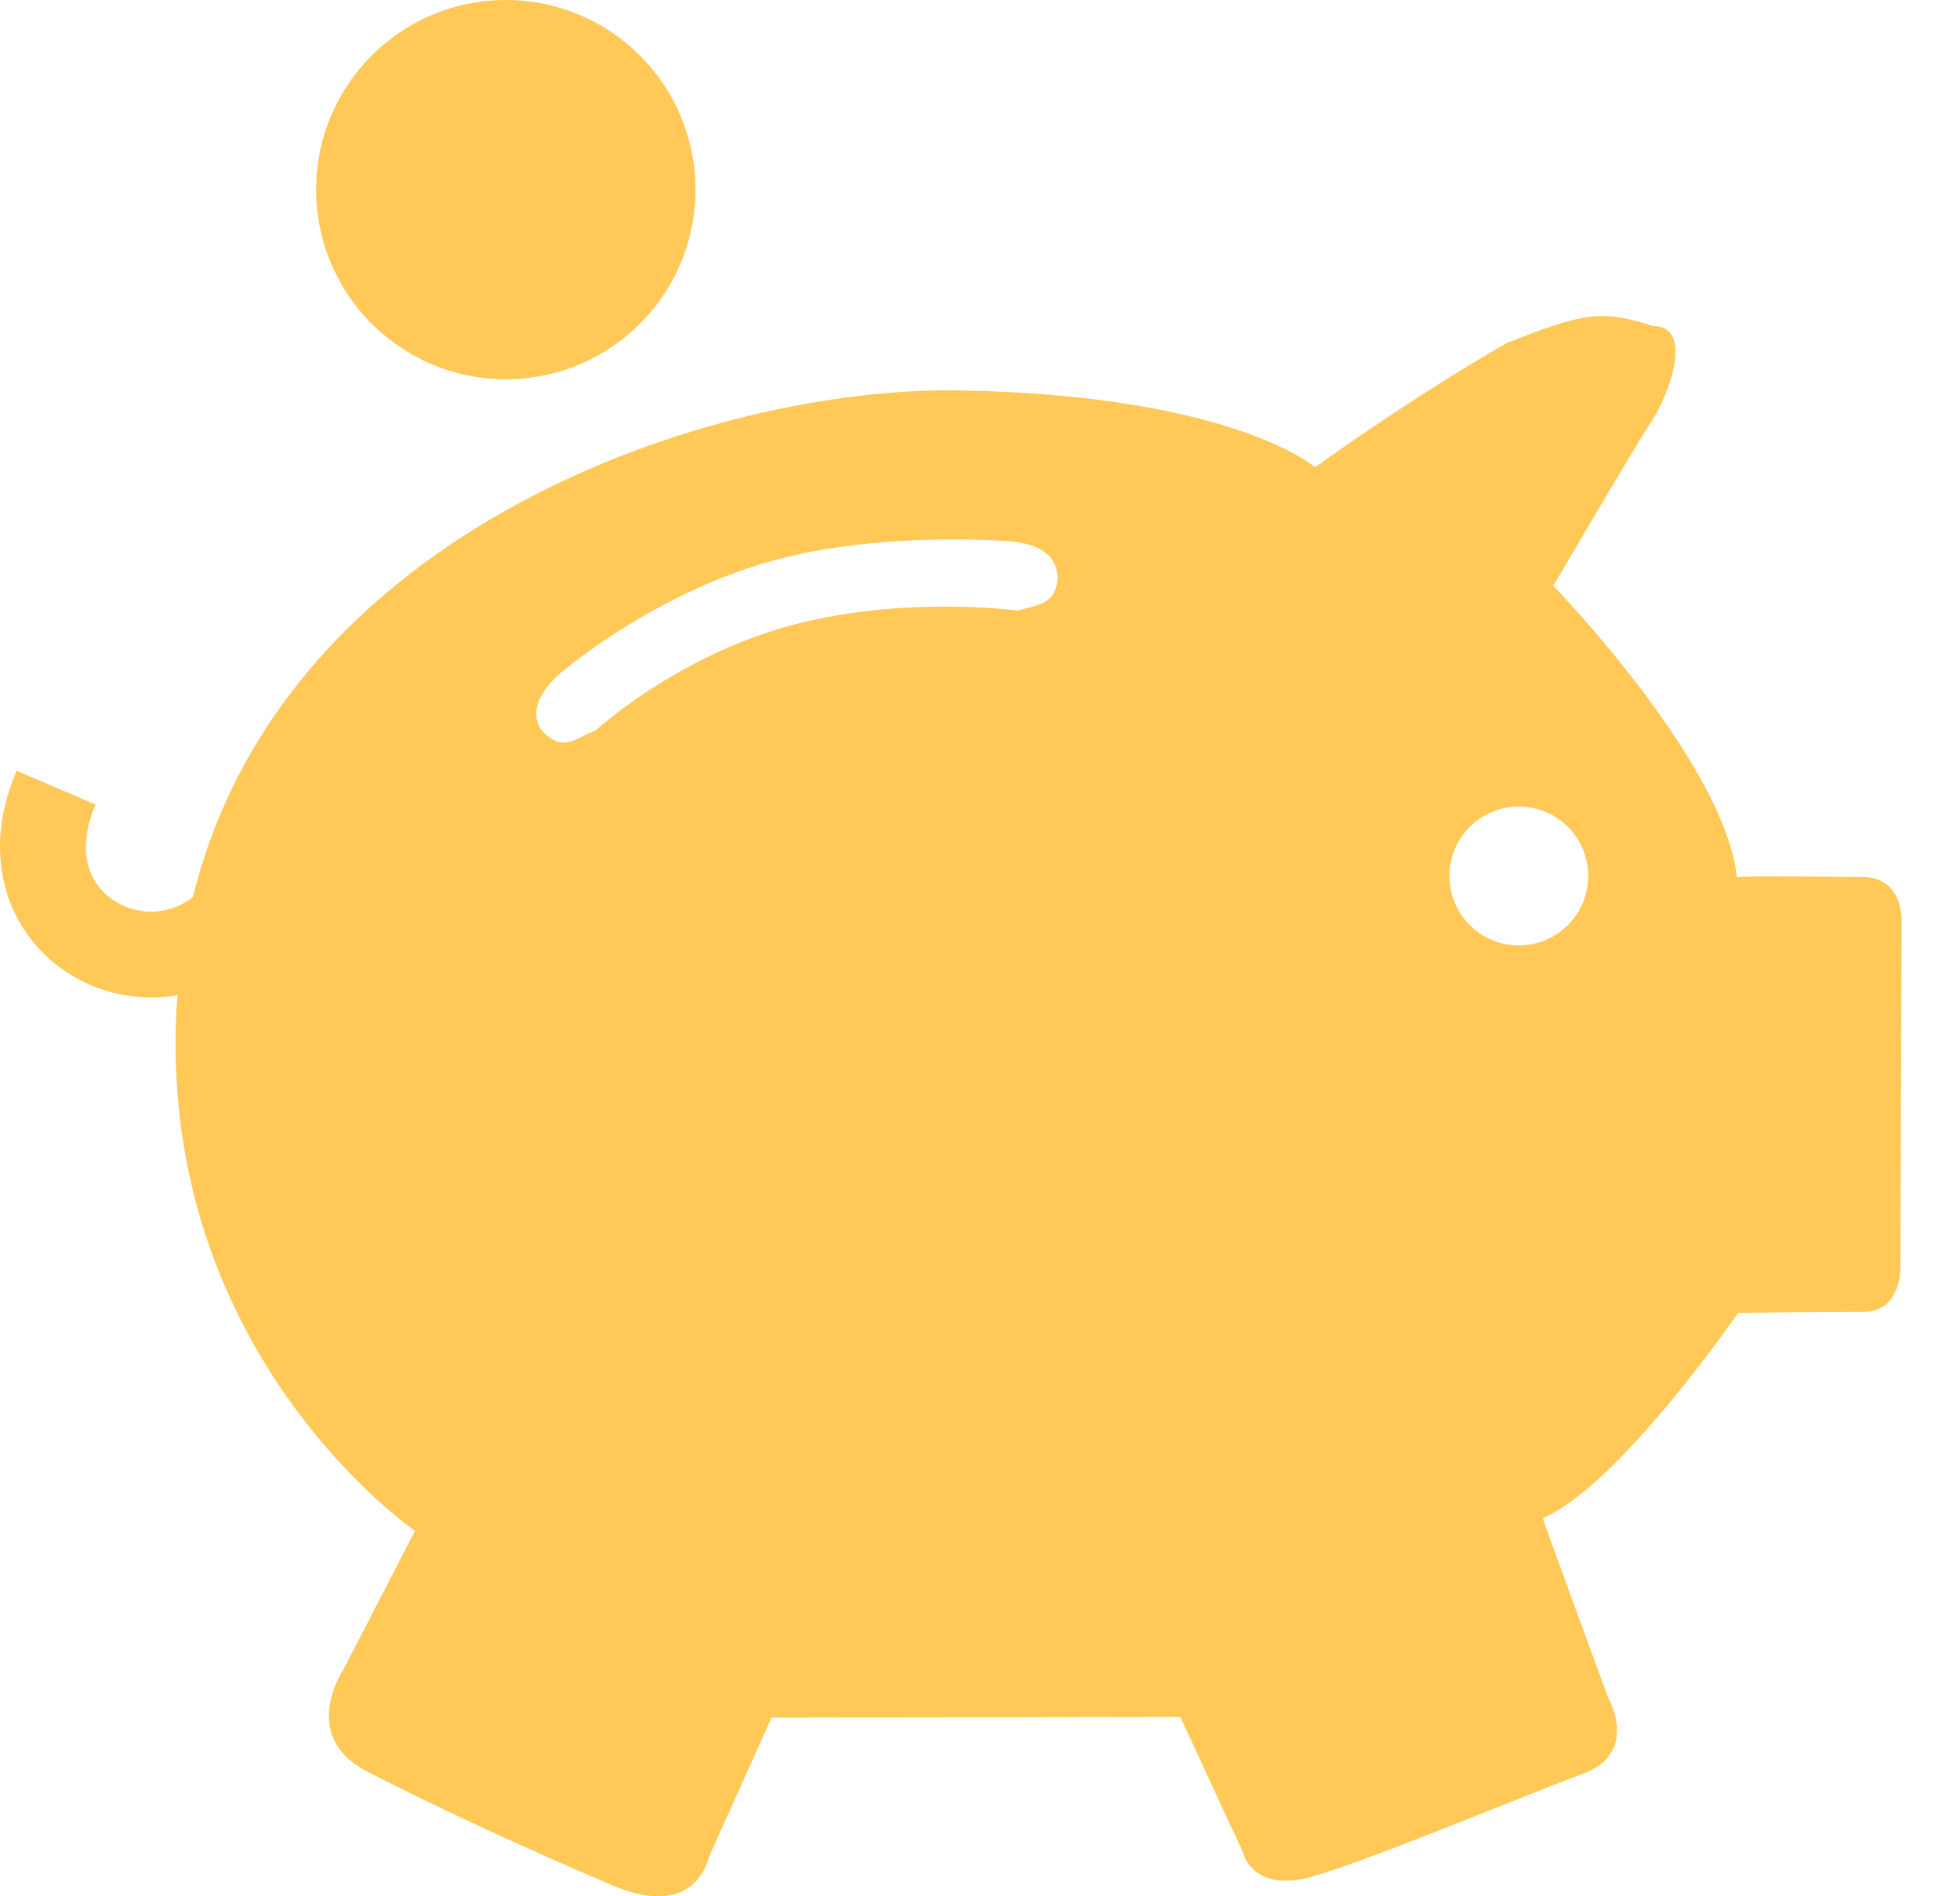 <?xml version="1.0"?>
<svg xmlns="http://www.w3.org/2000/svg" width="31" height="30" viewBox="0 0 31 30" fill="none">
<path fill-rule="evenodd" clip-rule="evenodd" d="M2.777 16.519C2.777 21.628 6.564 24.219 6.564 24.219L6.563 24.22L5.435 26.406C5.435 26.406 4.713 27.463 5.81 28.028C6.908 28.594 8.362 29.264 9.694 29.83C11.025 30.395 11.214 29.374 11.214 29.374L12.203 27.173L18.668 27.163L19.656 29.297C19.656 29.297 19.798 29.977 20.797 29.677C21.457 29.479 22.703 28.982 23.732 28.572C24.261 28.361 24.733 28.174 25.038 28.061C25.936 27.727 25.437 26.862 25.437 26.862C25.437 26.862 24.401 24.049 24.401 24.015C25.6 23.516 27.491 20.77 27.491 20.77C27.491 20.77 28.835 20.755 29.467 20.755C30.101 20.755 30.058 19.995 30.058 19.995L30.077 14.634C30.077 14.634 30.143 13.873 29.445 13.873C29.246 13.873 29 13.871 28.75 13.869C28.124 13.865 27.473 13.86 27.473 13.883C27.273 12.053 24.568 9.268 24.568 9.268C24.568 9.268 25.857 7.063 26.122 6.663C26.389 6.264 26.808 5.156 26.142 5.156C25.311 4.889 25.034 4.956 23.837 5.423C22.274 6.321 20.799 7.393 20.799 7.393C20.799 7.393 19.507 6.252 15.172 6.176C11.312 6.109 4.496 8.332 3.051 14.192C2.689 14.473 2.258 14.476 1.926 14.317C1.692 14.205 1.51 14.015 1.42 13.771C1.333 13.532 1.314 13.186 1.511 12.728L0.263 12.194C-0.05 12.923 -0.077 13.629 0.146 14.237C0.366 14.839 0.811 15.289 1.341 15.542C1.791 15.757 2.305 15.831 2.806 15.744C2.787 15.997 2.777 16.255 2.777 16.519ZM25.12 13.858C25.12 14.463 24.629 14.957 24.022 14.957C23.416 14.957 22.924 14.463 22.924 13.858C22.924 13.252 23.416 12.76 24.022 12.76C24.629 12.76 25.12 13.252 25.12 13.858ZM9.217 11.648C9.014 11.751 8.819 11.85 8.553 11.535L8.553 11.536C8.257 11.055 8.981 10.555 8.981 10.555C8.981 10.555 10.335 9.423 12.108 8.902C13.911 8.372 16.065 8.571 16.065 8.571C16.064 8.574 16.079 8.576 16.106 8.581C16.248 8.604 16.712 8.679 16.725 9.131C16.722 9.502 16.474 9.564 16.226 9.625C16.183 9.636 16.139 9.647 16.098 9.659C16.098 9.659 14.184 9.401 12.365 9.935C10.61 10.453 9.414 11.562 9.414 11.562C9.346 11.582 9.281 11.615 9.217 11.648Z" fill="#FFC857"/>
<circle cx="8" cy="3" r="3" fill="#FFC857"/>
</svg>

